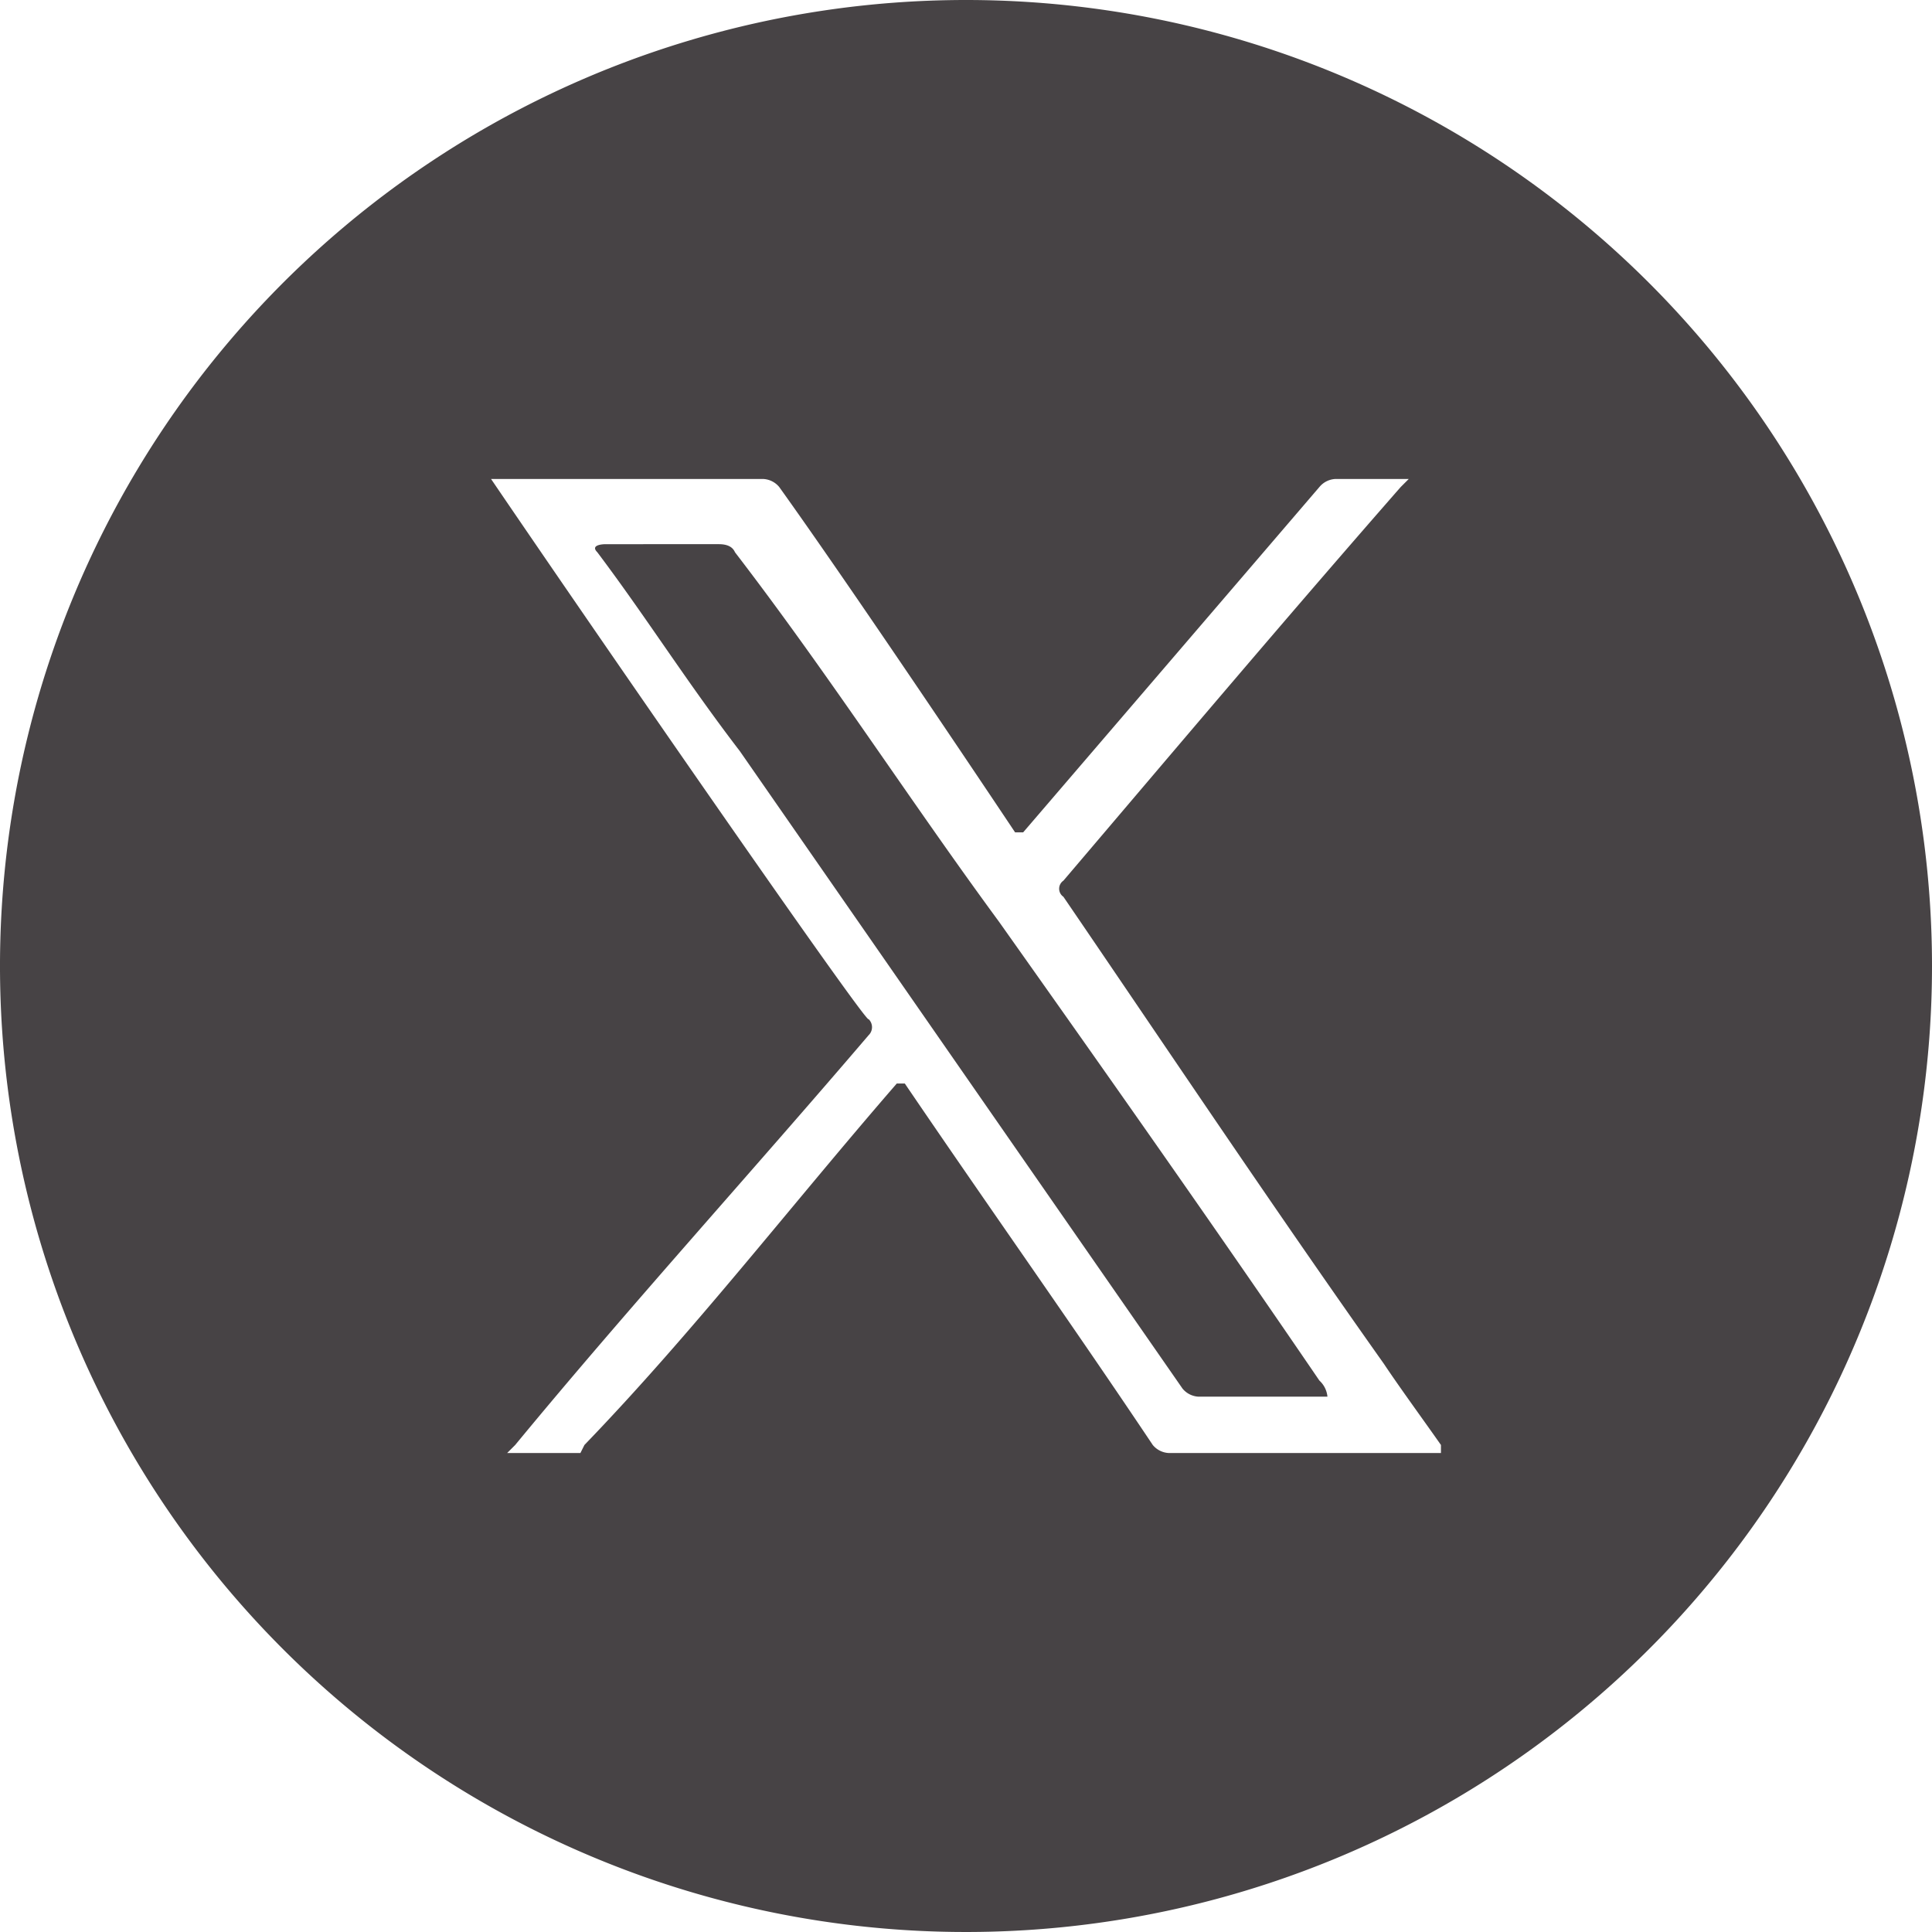 <svg id="twitter" xmlns="http://www.w3.org/2000/svg" width="24" height="24" viewBox="0 0 24 24">
  <path id="Trazado_39" data-name="Trazado 39" d="M12.41,11.45C11.3,9.94,10.29,8.37,9.13,6.86c-.03-.07-.1-.1-.2-.1H7.52s-.2,0-.1.1c.61.81,1.11,1.61,1.77,2.47l5.5,7.92a.275.275,0,0,0,.2.1h1.6a.31.31,0,0,0-.1-.2C15.08,15.23,13.77,13.37,12.41,11.45Z" fill="#474345"/>
  <path id="Trazado_40" data-name="Trazado 40" d="M12,0A12,12,0,1,0,24,12,12,12,0,0,0,12,0Zm5.9,18.05H14.52a.275.275,0,0,1-.2-.1c-1.01-1.51-2.02-2.93-3.08-4.49h-.1c-1.31,1.51-2.52,3.08-3.88,4.49l-.05.1H6.3l.1-.1c1.41-1.71,2.93-3.38,4.39-5.09a.139.139,0,0,0,0-.2c0,.1-3.18-4.49-4.69-6.71H9.48a.275.275,0,0,1,.2.1c1.01,1.41,2.93,4.29,2.93,4.29h.1c1.21-1.41,2.42-2.82,3.68-4.29a.275.275,0,0,1,.2-.1h.91l-.1.1c-1.41,1.61-2.82,3.28-4.19,4.89a.121.121,0,0,0,0,.2c1.31,1.92,2.62,3.88,3.98,5.8.2.3.5.71.71,1.01v.1Z" fill="#474345"/>
</svg>
